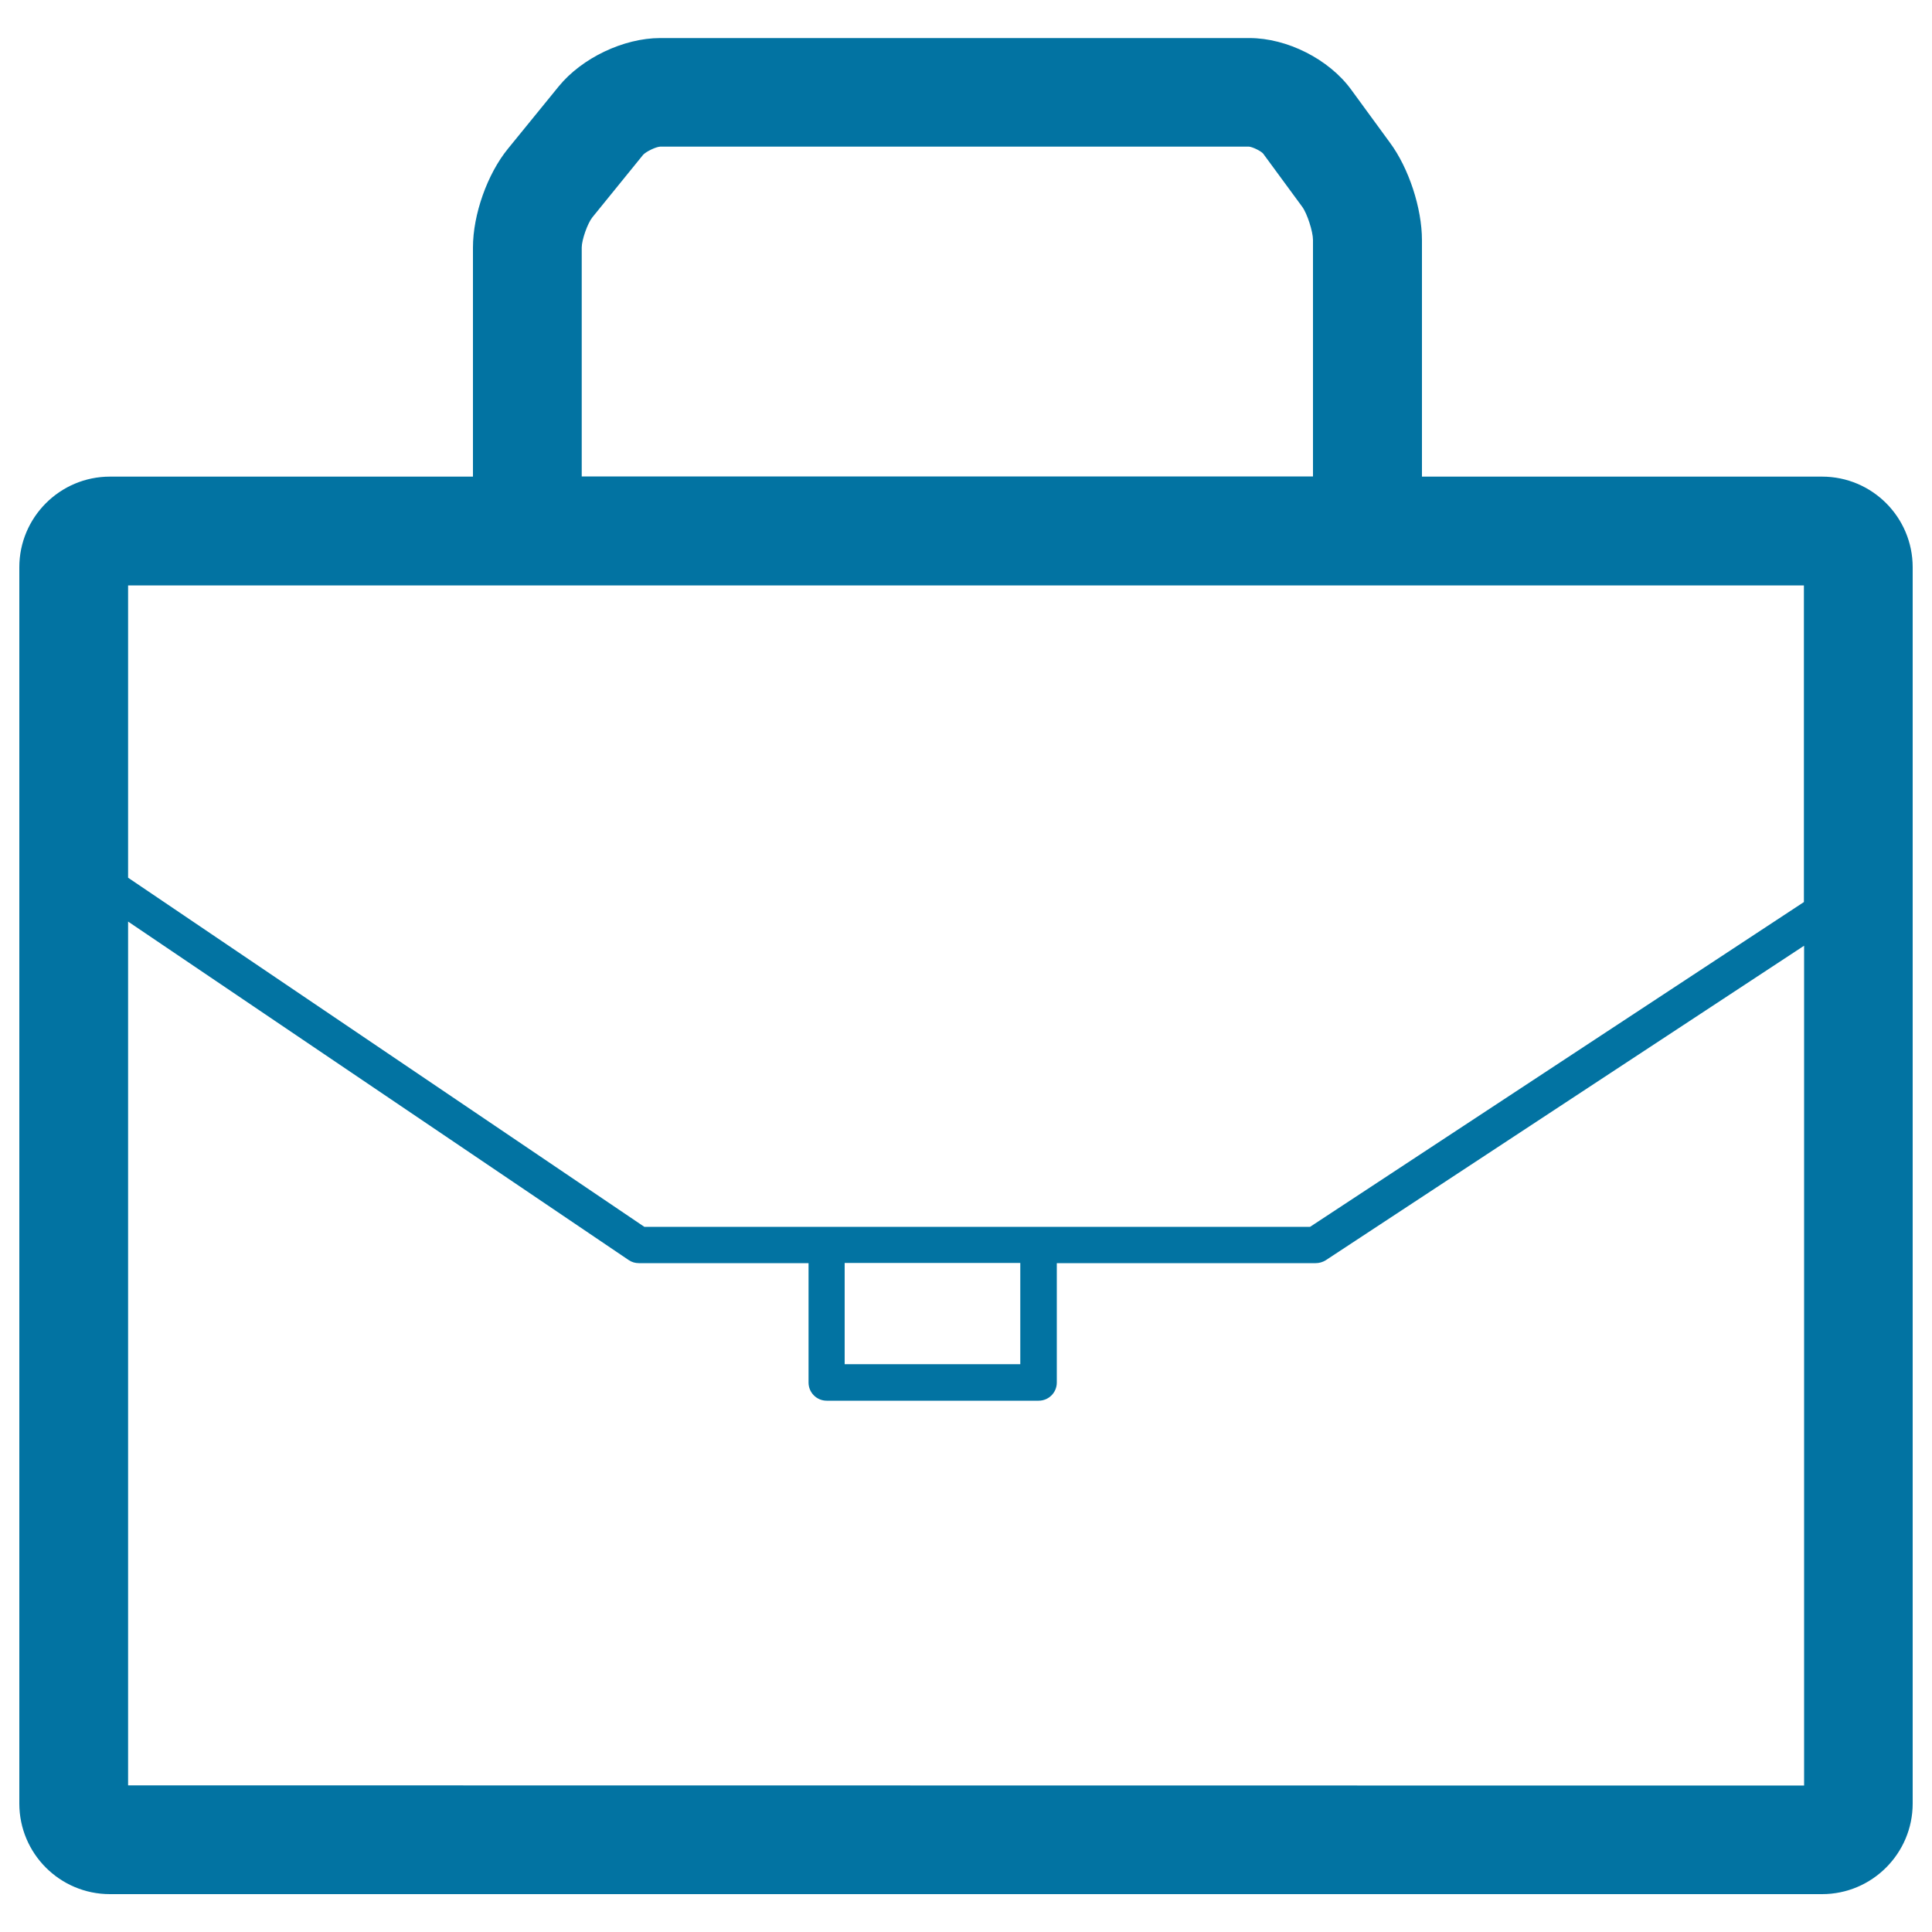 <svg xmlns="http://www.w3.org/2000/svg" viewBox="0 0 1000 1000" style="fill:#0273a2">
<title>Briefcase SVG icon</title>
<g><g><path d="M56.9,980.4h886.2c25.9,0,46.9-21.1,46.9-46.9V293.6c0-25.9-21-46.9-46.9-46.9H736V124.3c0-16.5-6.8-37.3-16.6-50.5l-20.1-27.5c-11.5-15.7-33.1-26.6-52.6-26.6h-305c-18.9,0-40.5,10.3-52.5,25L262.9,77c-10.7,13.1-18.1,34.1-18.1,51.1v118.6H56.9c-25.9,0-46.9,21.1-46.9,46.9v639.9C10,959.4,31,980.4,56.9,980.4z M66.3,924.1V477l259.1,175.2c1.6,1.1,3.4,1.6,5.3,1.6h87.8v61.8c0,5.2,4.2,9.4,9.4,9.4h109.7c5.2,0,9.4-4.2,9.4-9.4v-61.8h134c1.8,0,3.6-0.5,5.2-1.5l247.6-162.8v434.7L66.3,924.1L66.3,924.1z M528.1,653.7v52.4h-90.9v-52.4H528.1z M301.1,128.1c0-3.9,3-12.5,5.5-15.6l26.3-32.4c1.6-1.7,6.6-4.1,8.8-4.2h304.8c2,0.2,6.2,2.3,7.3,3.6L674,107c2.6,3.5,5.6,12.9,5.6,17.2v122.4H301.1V128.1z M933.7,303v163.9L678.1,635H333.5L66.3,454.3V303L933.7,303L933.7,303z"/></g></g>
</svg>